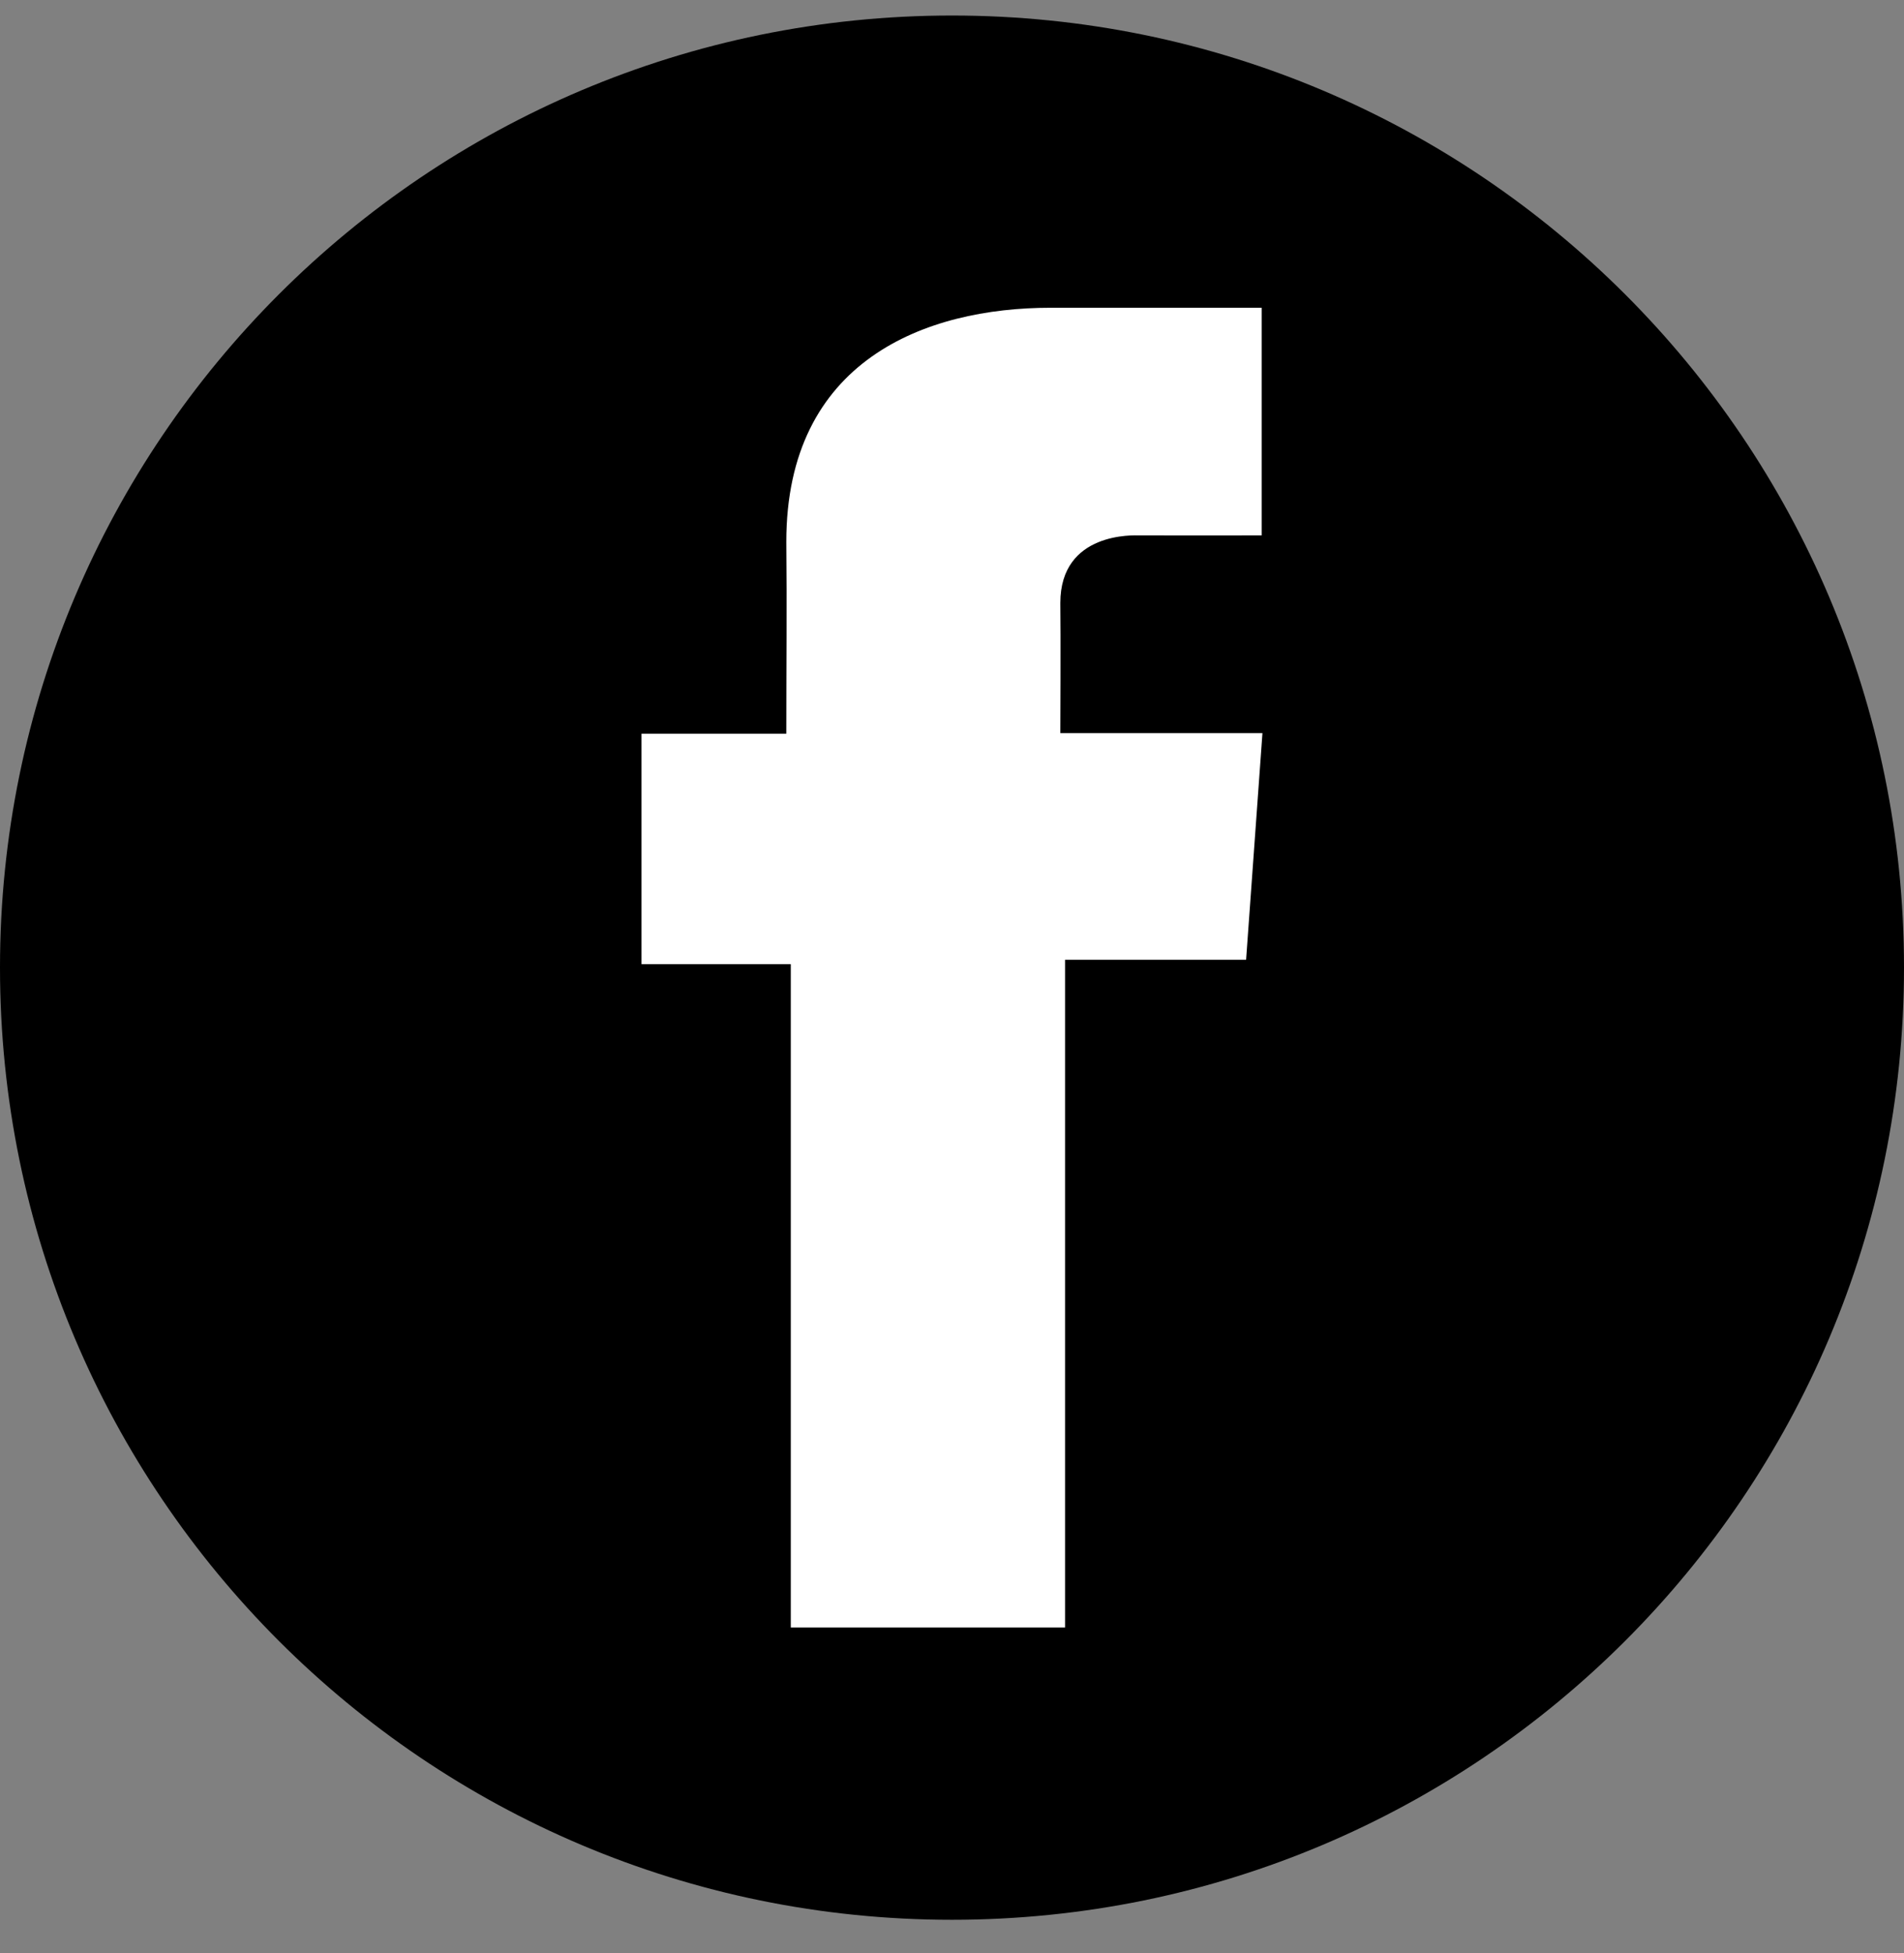 <svg width="39" height="40" viewBox="0 0 39 40" fill="none" xmlns="http://www.w3.org/2000/svg">
<rect x="0" y="0" width="39" height="40" fill="#808080" stroke="none"/>
<g clip-path="url(#clip0_2363_317)">
<path d="M19.5 39.318C30.27 39.318 39 30.587 39 19.817C39 9.048 30.27 0.318 19.5 0.318C8.73 0.318 0 9.048 0 19.817C0 30.587 8.73 39.318 19.5 39.318Z" fill="black"/>
<path d="M25.84 6.303H21.521C18.957 6.303 16.106 7.381 16.106 11.097C16.119 12.392 16.106 13.632 16.106 15.027H13.14V19.746H16.198V33.332H21.816V19.657H25.524L25.859 15.014H21.719C21.719 15.014 21.728 12.949 21.719 12.349C21.719 10.88 23.247 10.965 23.339 10.965C24.066 10.965 25.48 10.967 25.843 10.965V6.303H25.84Z" fill="white"/>
</g>
<defs>
<clipPath id="clip0_2363_317">
<rect width="39" height="39" fill="white" transform="translate(0 0.318)"/>
</clipPath>
</defs>
</svg>
